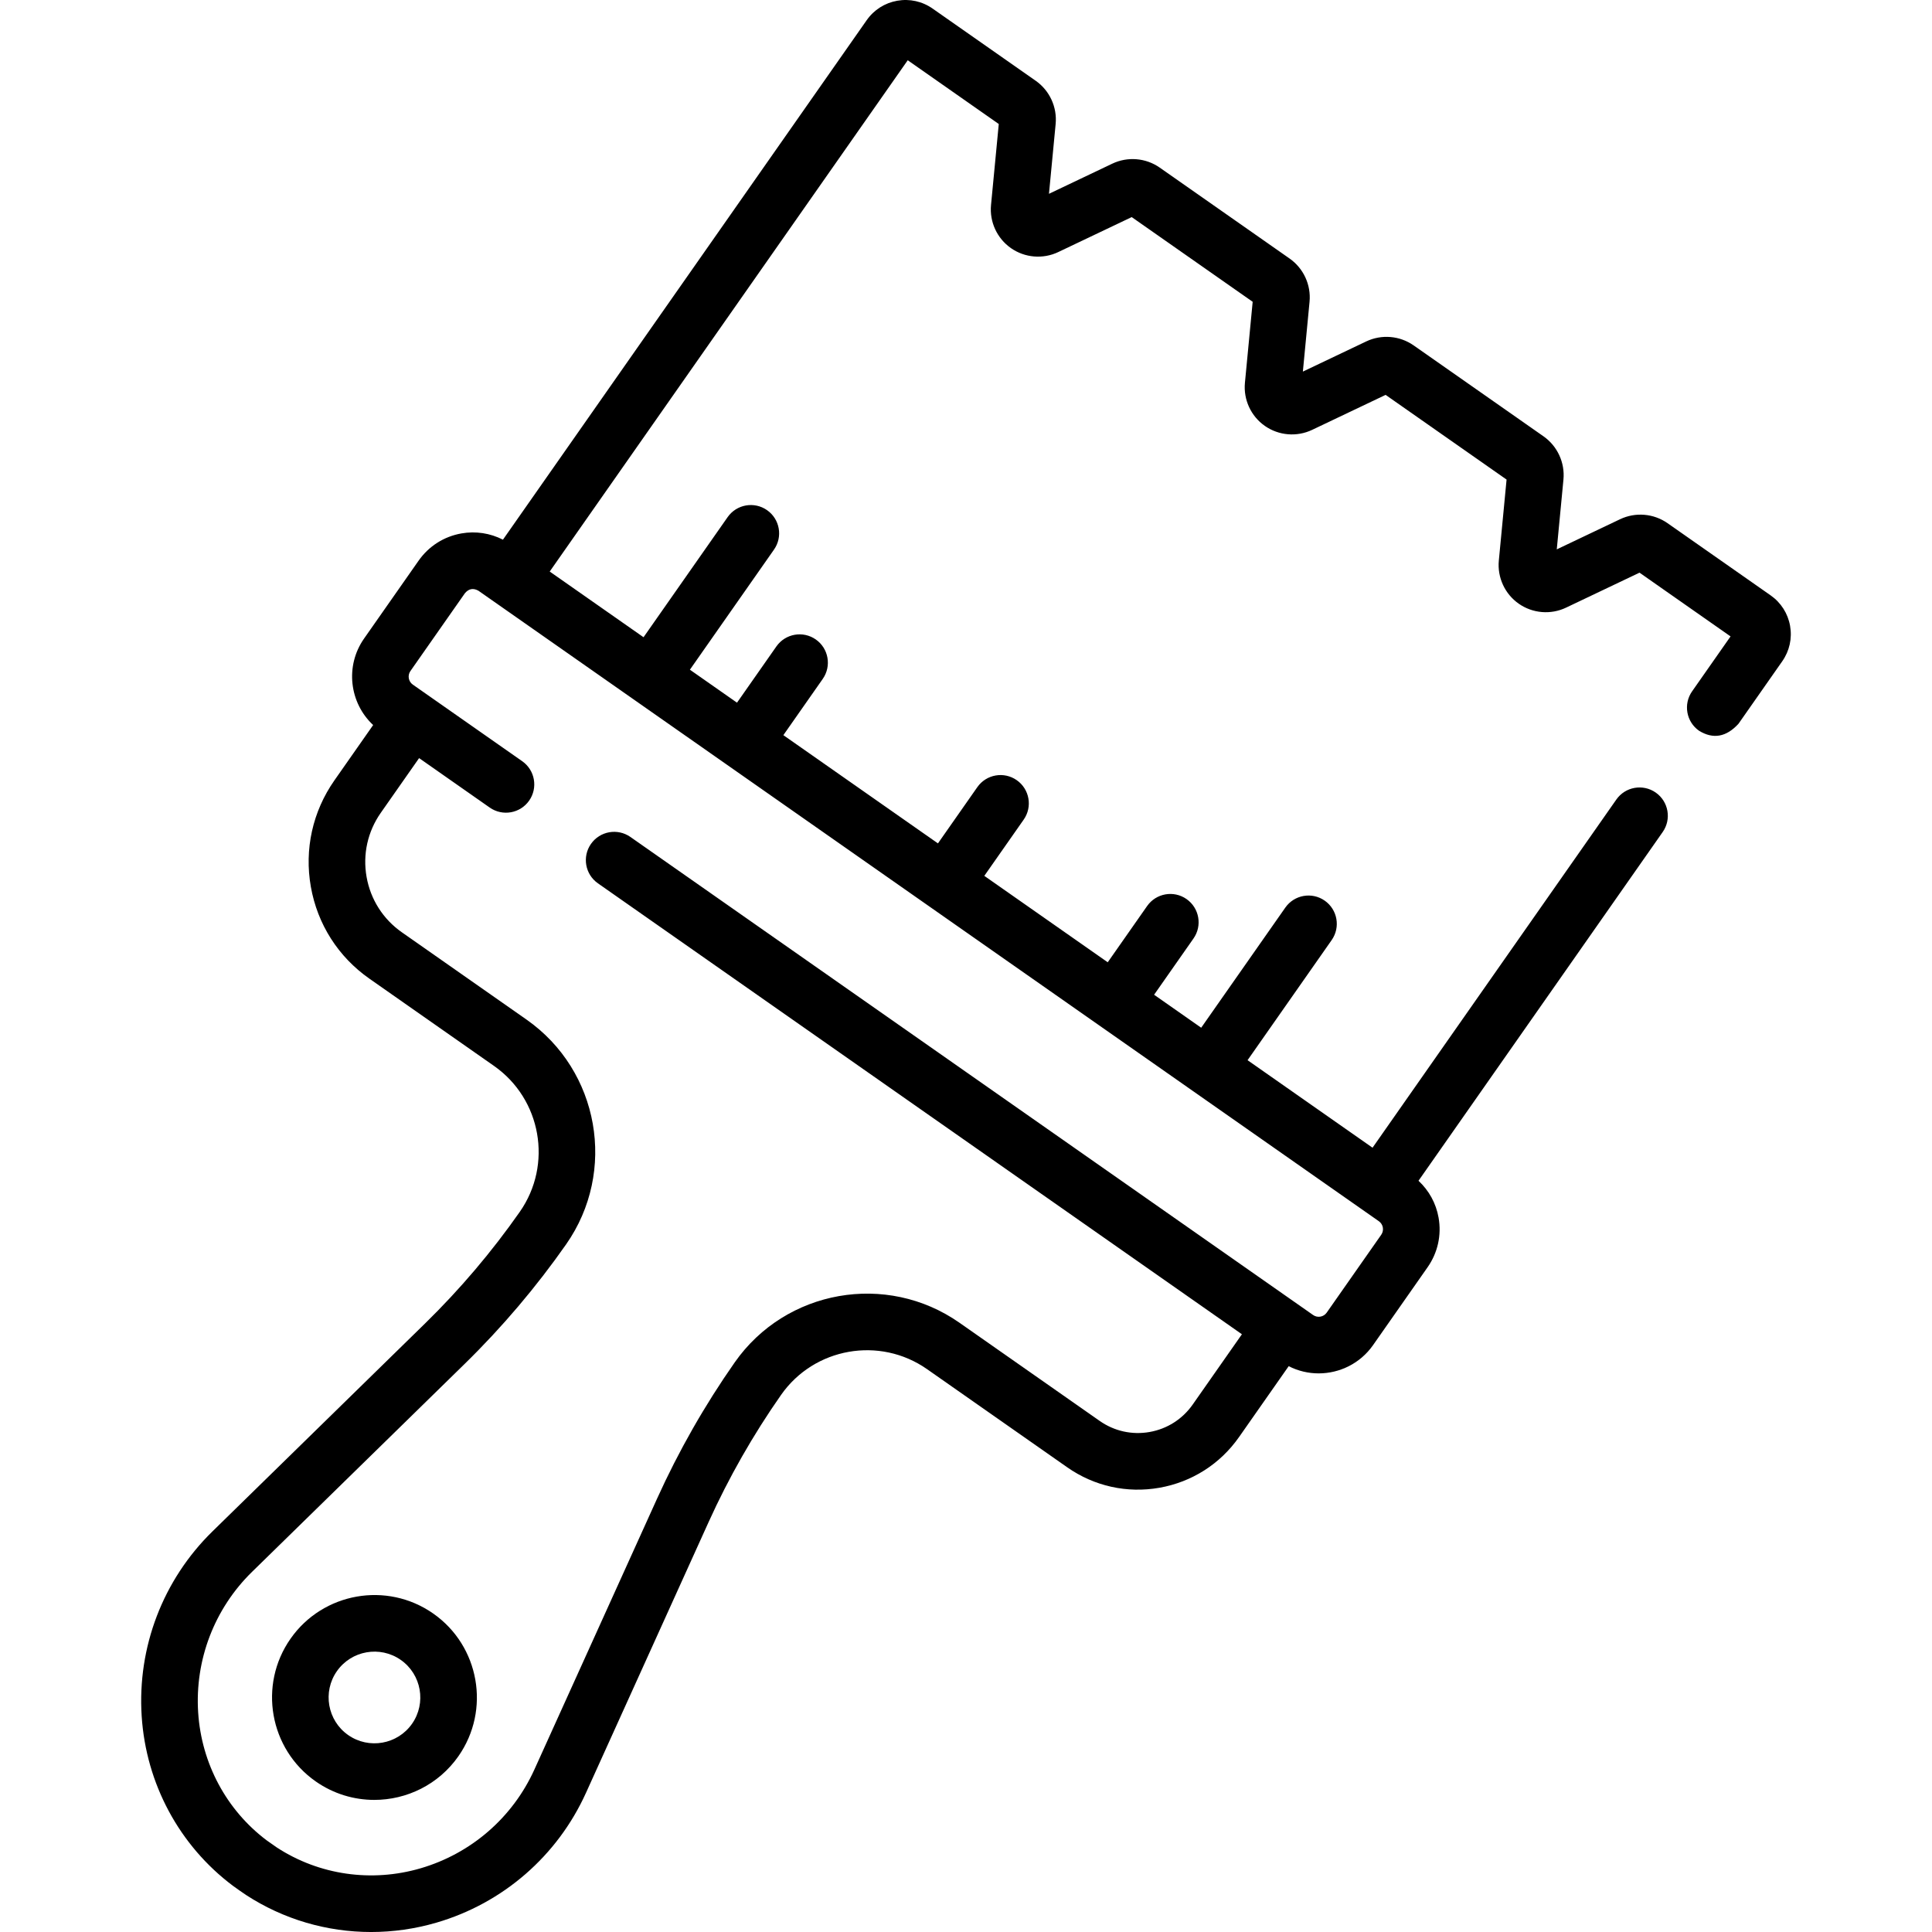 <svg id="Capa_1" enable-background="new 0 0 512 512" height="512" viewBox="0 0 512 512" width="512" xmlns="http://www.w3.org/2000/svg"><g><path d="m474.392 165.874c-.582-3.299-2.413-6.174-5.157-8.095l-27.317-19.128c-3.693-2.585-8.515-2.987-12.582-1.049l-16.777 7.988 1.769-18.497c.43-4.486-1.598-8.88-5.29-11.466l-34.404-24.09c-3.693-2.586-8.514-2.99-12.584-1.05l-16.777 7.988 1.769-18.497c.43-4.486-1.598-8.88-5.29-11.466l-34.406-24.091c-3.691-2.583-8.511-2.987-12.582-1.049l-16.777 7.988 1.769-18.497c.43-4.487-1.598-8.881-5.29-11.466l-27.321-19.127c-2.743-1.921-6.07-2.658-9.369-2.077-3.299.582-6.174 2.414-8.094 5.157l-96.396 137.668c-3.382-1.727-7.208-2.327-11.01-1.657-4.625.815-8.656 3.383-11.348 7.229l-14.453 20.64c-5.079 7.255-3.885 17.036 2.412 22.913l-10.261 14.654c-5.781 8.257-8.002 18.271-6.251 28.198 1.75 9.927 7.261 18.578 15.518 24.359l33.024 23.124c12.545 8.784 15.606 26.138 6.821 38.684-7.406 10.576-15.842 20.517-25.074 29.546l-56.368 55.131c-13.104 12.816-19.938 30.666-18.75 48.971 1.161 17.883 9.963 34.255 24.144 44.917.569.428 2.916 2.071 3.512 2.459 9.945 6.475 21.463 9.814 33.148 9.814 5.79 0 11.622-.82 17.322-2.485 17.608-5.144 32.044-17.67 39.606-34.368l32.526-71.825c5.326-11.761 11.782-23.088 19.189-33.666 8.785-12.545 26.137-15.605 38.685-6.821l37.152 26.014c7.155 5.01 15.835 6.935 24.431 5.417 8.601-1.517 16.097-6.292 21.106-13.446l13.145-18.772c2.515 1.281 5.234 1.909 7.938 1.909 5.545 0 11.009-2.612 14.425-7.49l14.453-20.64c2.693-3.847 3.728-8.511 2.912-13.136-.672-3.804-2.544-7.193-5.323-9.779l64.717-92.427c2.376-3.393 1.552-8.07-1.842-10.446s-8.07-1.55-10.446 1.842l-64.608 92.271-33.121-23.192 22.291-31.834c2.376-3.393 1.552-8.07-1.842-10.446-3.394-2.377-8.07-1.551-10.446 1.842l-22.291 31.834-12.481-8.739 10.44-14.909c2.376-3.393 1.552-8.07-1.842-10.446s-8.07-1.55-10.446 1.842l-10.44 14.909-32.708-22.902 10.44-14.909c2.376-3.393 1.552-8.07-1.842-10.446-3.394-2.377-8.07-1.55-10.446 1.842l-10.44 14.909-40.964-28.684 10.439-14.909c2.376-3.393 1.551-8.07-1.842-10.446-3.394-2.377-8.07-1.551-10.446 1.842l-10.439 14.909-12.481-8.74 22.29-31.834c2.376-3.393 1.552-8.07-1.842-10.446-3.393-2.376-8.07-1.55-10.446 1.842l-22.29 31.834-24.864-17.41 94.879-135.495 24.126 16.894-2.052 21.461c-.428 4.472 1.592 8.852 5.273 11.429 3.68 2.578 8.487 2.979 12.545 1.047l19.464-9.268 32.057 22.446-2.052 21.461c-.428 4.472 1.592 8.852 5.273 11.429 3.681 2.578 8.487 2.979 12.545 1.047l19.465-9.268 32.056 22.446-2.052 21.461c-.428 4.473 1.593 8.852 5.274 11.43 3.682 2.578 8.488 2.98 12.544 1.046l19.465-9.268 24.126 16.893-10.192 14.555c-2.376 3.393-1.552 8.07 1.842 10.446 3.735 2.294 7.217 1.68 10.446-1.842l11.603-16.57c1.92-2.745 2.659-6.073 2.078-9.371-.582-3.299.581 3.298 0 0zm-108.351 161.349-14.453 20.64c-.816 1.165-2.428 1.448-3.592.634l-180.936-126.694c-3.394-2.376-8.07-1.55-10.446 1.842-2.376 3.393-1.552 8.07 1.842 10.446l170.665 119.502-13.041 18.624c-2.711 3.872-6.768 6.457-11.423 7.278-4.656.821-9.351-.221-13.223-2.932l-37.152-26.014c-19.321-13.53-46.047-8.814-59.576 10.505-7.939 11.337-14.858 23.477-20.566 36.083l-32.526 71.824c-5.755 12.707-16.743 22.241-30.147 26.157-12.997 3.797-26.876 1.794-38.081-5.502-.454-.295-2.24-1.546-2.676-1.874-10.684-8.031-17.314-20.387-18.192-33.9-.904-13.935 4.296-27.521 14.269-37.275l56.368-55.131c9.894-9.677 18.936-20.331 26.873-31.667 13.529-19.321 8.816-46.047-10.505-59.575l-33.024-23.124c-4.975-3.483-8.295-8.696-9.35-14.676-1.055-5.981.283-12.014 3.767-16.989l10.151-14.496 18.72 13.108c3.395 2.377 8.071 1.551 10.446-1.842 2.376-3.393 1.552-8.07-1.842-10.446l-28.992-20.301c-1.165-.816-1.449-2.427-.634-3.591l14.453-20.64c1.022-1.202 2.22-1.414 3.592-.633l238.6 167.071c1.162.813 1.446 2.423.631 3.588z"/><path d="m114.812 427.606c-12.267-8.59-29.231-5.596-37.818 6.668-8.588 12.264-5.597 29.23 6.668 37.818 4.731 3.313 10.158 4.901 15.537 4.901 8.568 0 17.006-4.035 22.282-11.57 8.587-12.263 5.596-29.229-6.669-37.817zm-5.62 29.214c-3.844 5.489-11.437 6.827-16.927 2.984-5.489-3.844-6.828-11.437-2.984-16.927 3.843-5.49 11.437-6.827 16.927-2.984 5.489 3.844 6.828 11.438 2.984 16.927z"/></g></svg>